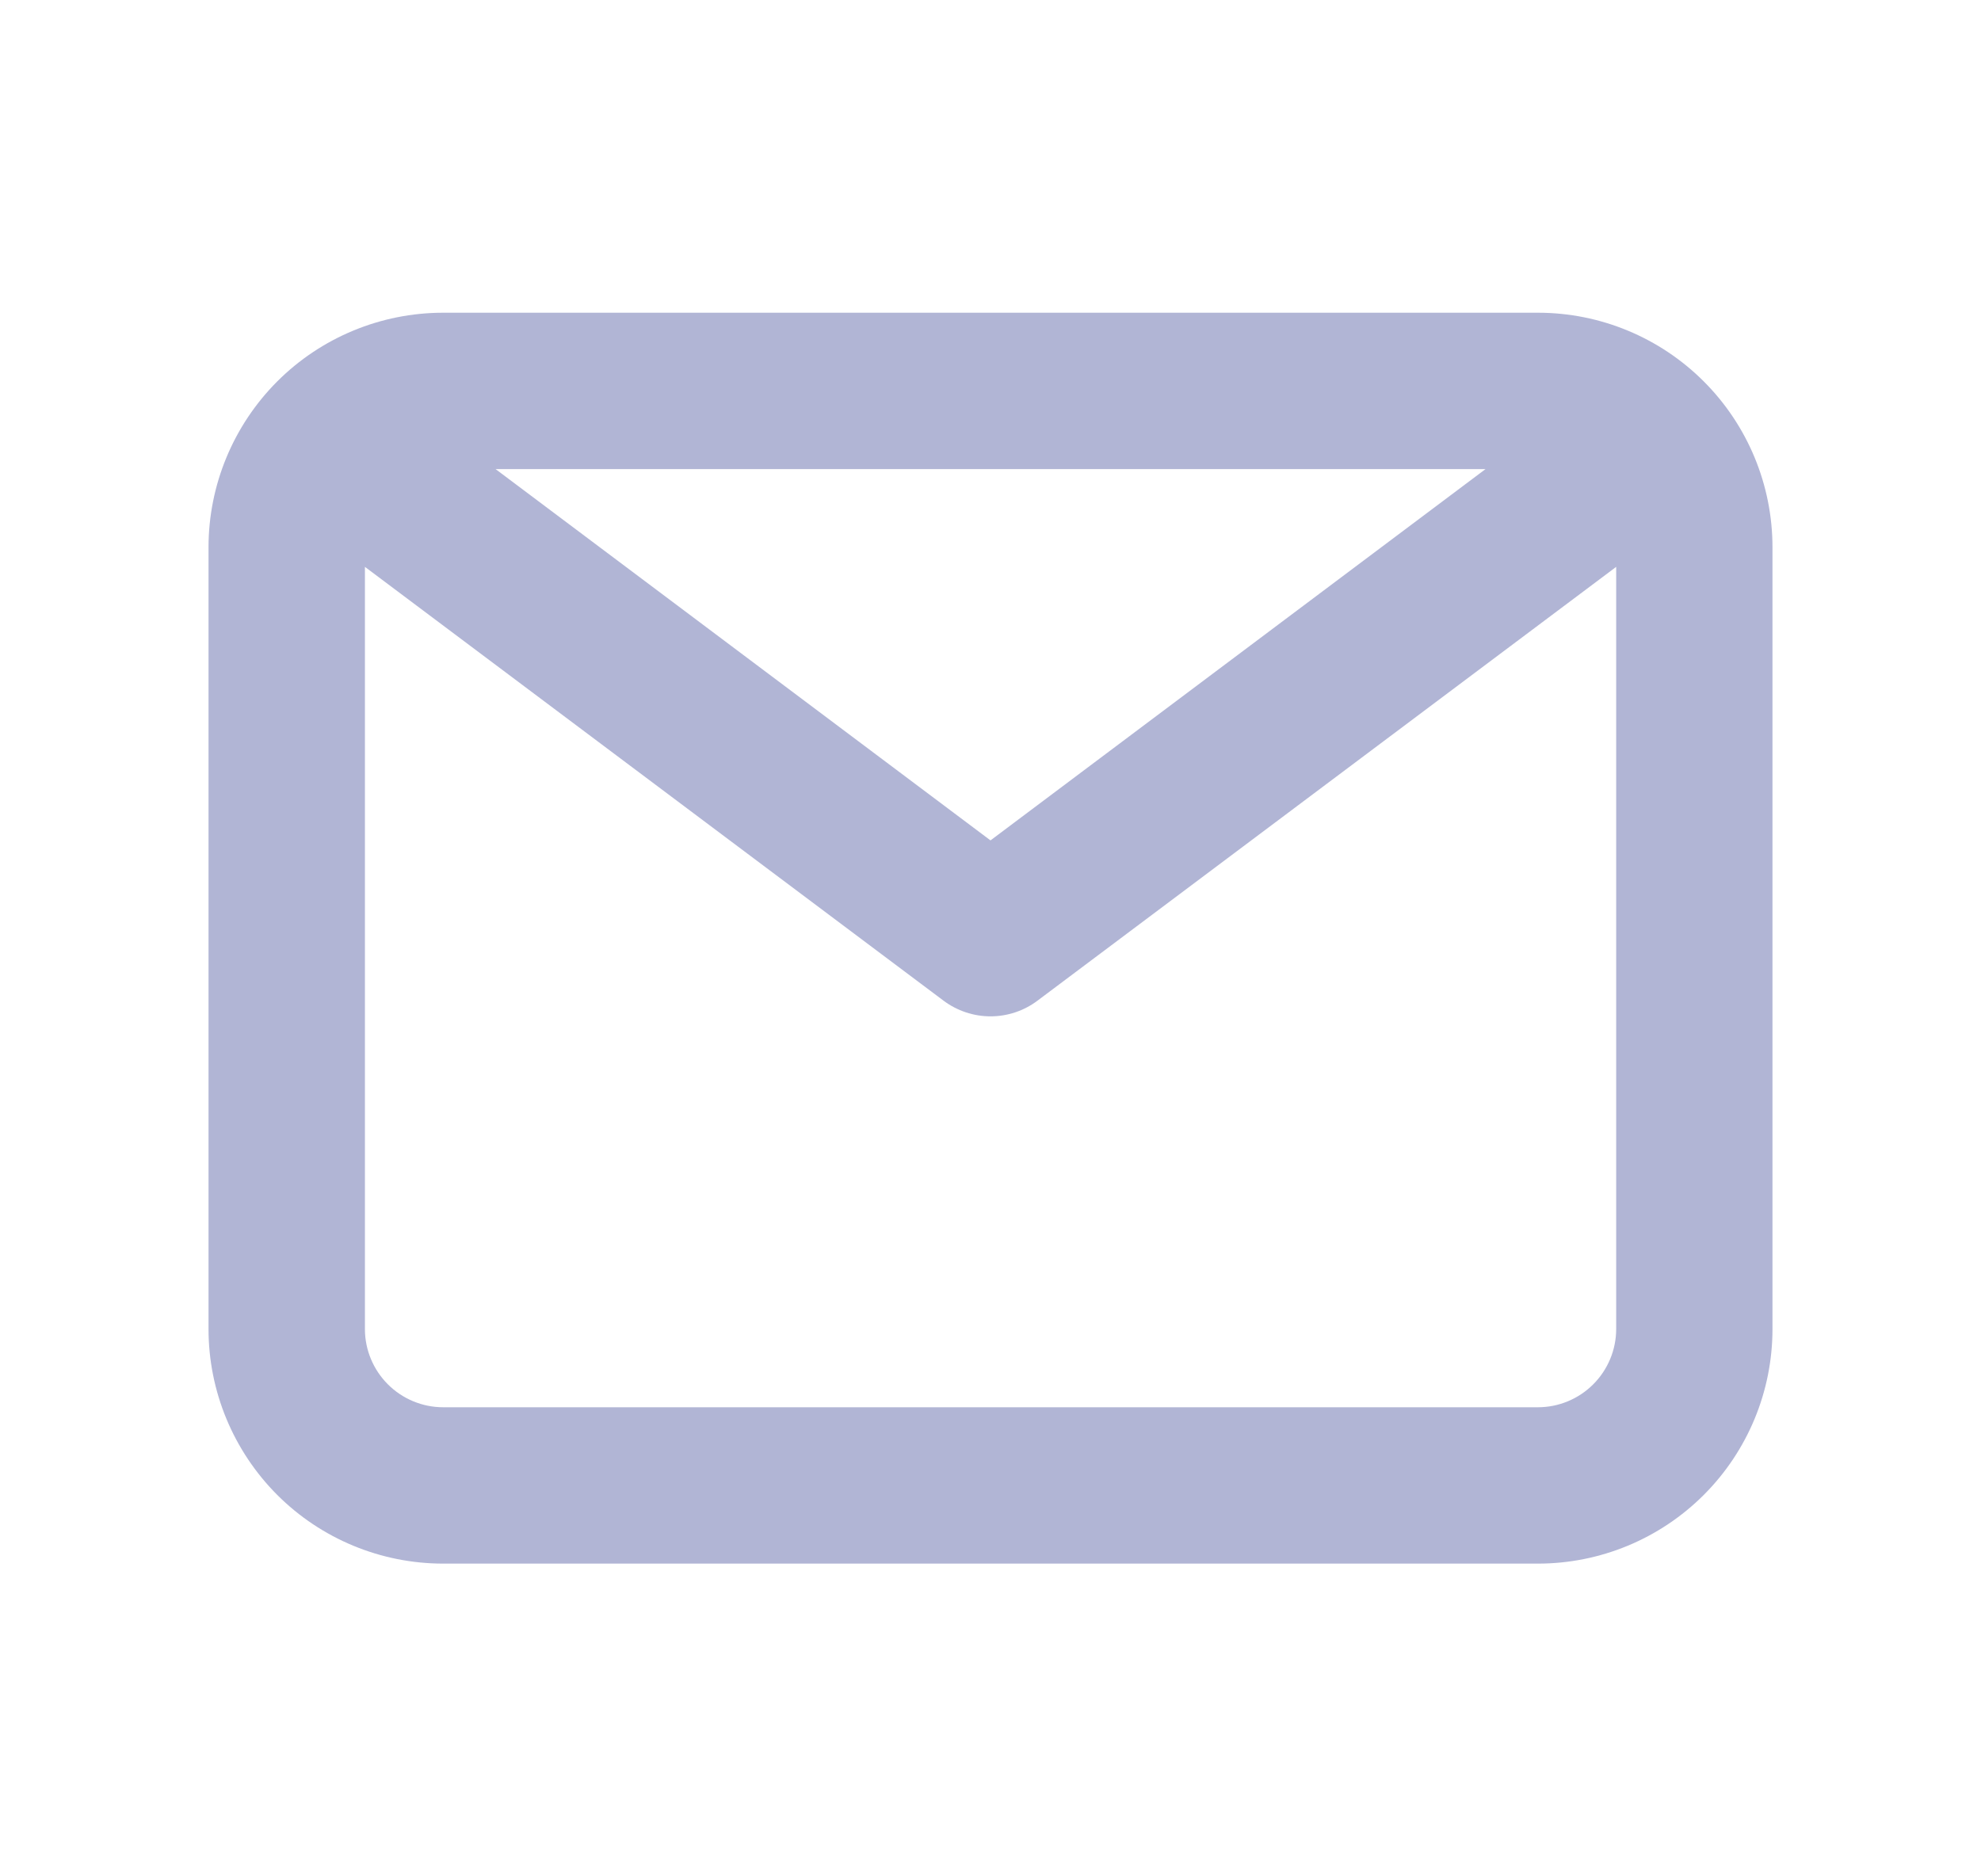 <svg width="19" height="18" viewBox="0 0 19 18" fill="none" xmlns="http://www.w3.org/2000/svg">
<path d="M14.751 3H4.25C3.654 3 3.081 3.237 2.659 3.659C2.238 4.081 2 4.653 2 5.25V12.75C2 13.347 2.238 13.919 2.659 14.341C3.081 14.763 3.654 15 4.25 15H14.751C15.347 15 15.919 14.763 16.341 14.341C16.763 13.919 17 13.347 17 12.75V5.25C17 4.653 16.763 4.081 16.341 3.659C15.919 3.237 15.347 3 14.751 3ZM14.248 4.5L9.5 8.062L4.753 4.5H14.248ZM14.751 13.5H4.25C4.052 13.5 3.861 13.421 3.72 13.28C3.58 13.14 3.5 12.949 3.5 12.75V5.438L9.05 9.6C9.18 9.697 9.338 9.75 9.5 9.75C9.663 9.75 9.821 9.697 9.95 9.6L15.501 5.438V12.75C15.501 12.949 15.421 13.14 15.281 13.28C15.14 13.421 14.949 13.5 14.751 13.5Z" fill="#B1B5D5"/>
</svg>
